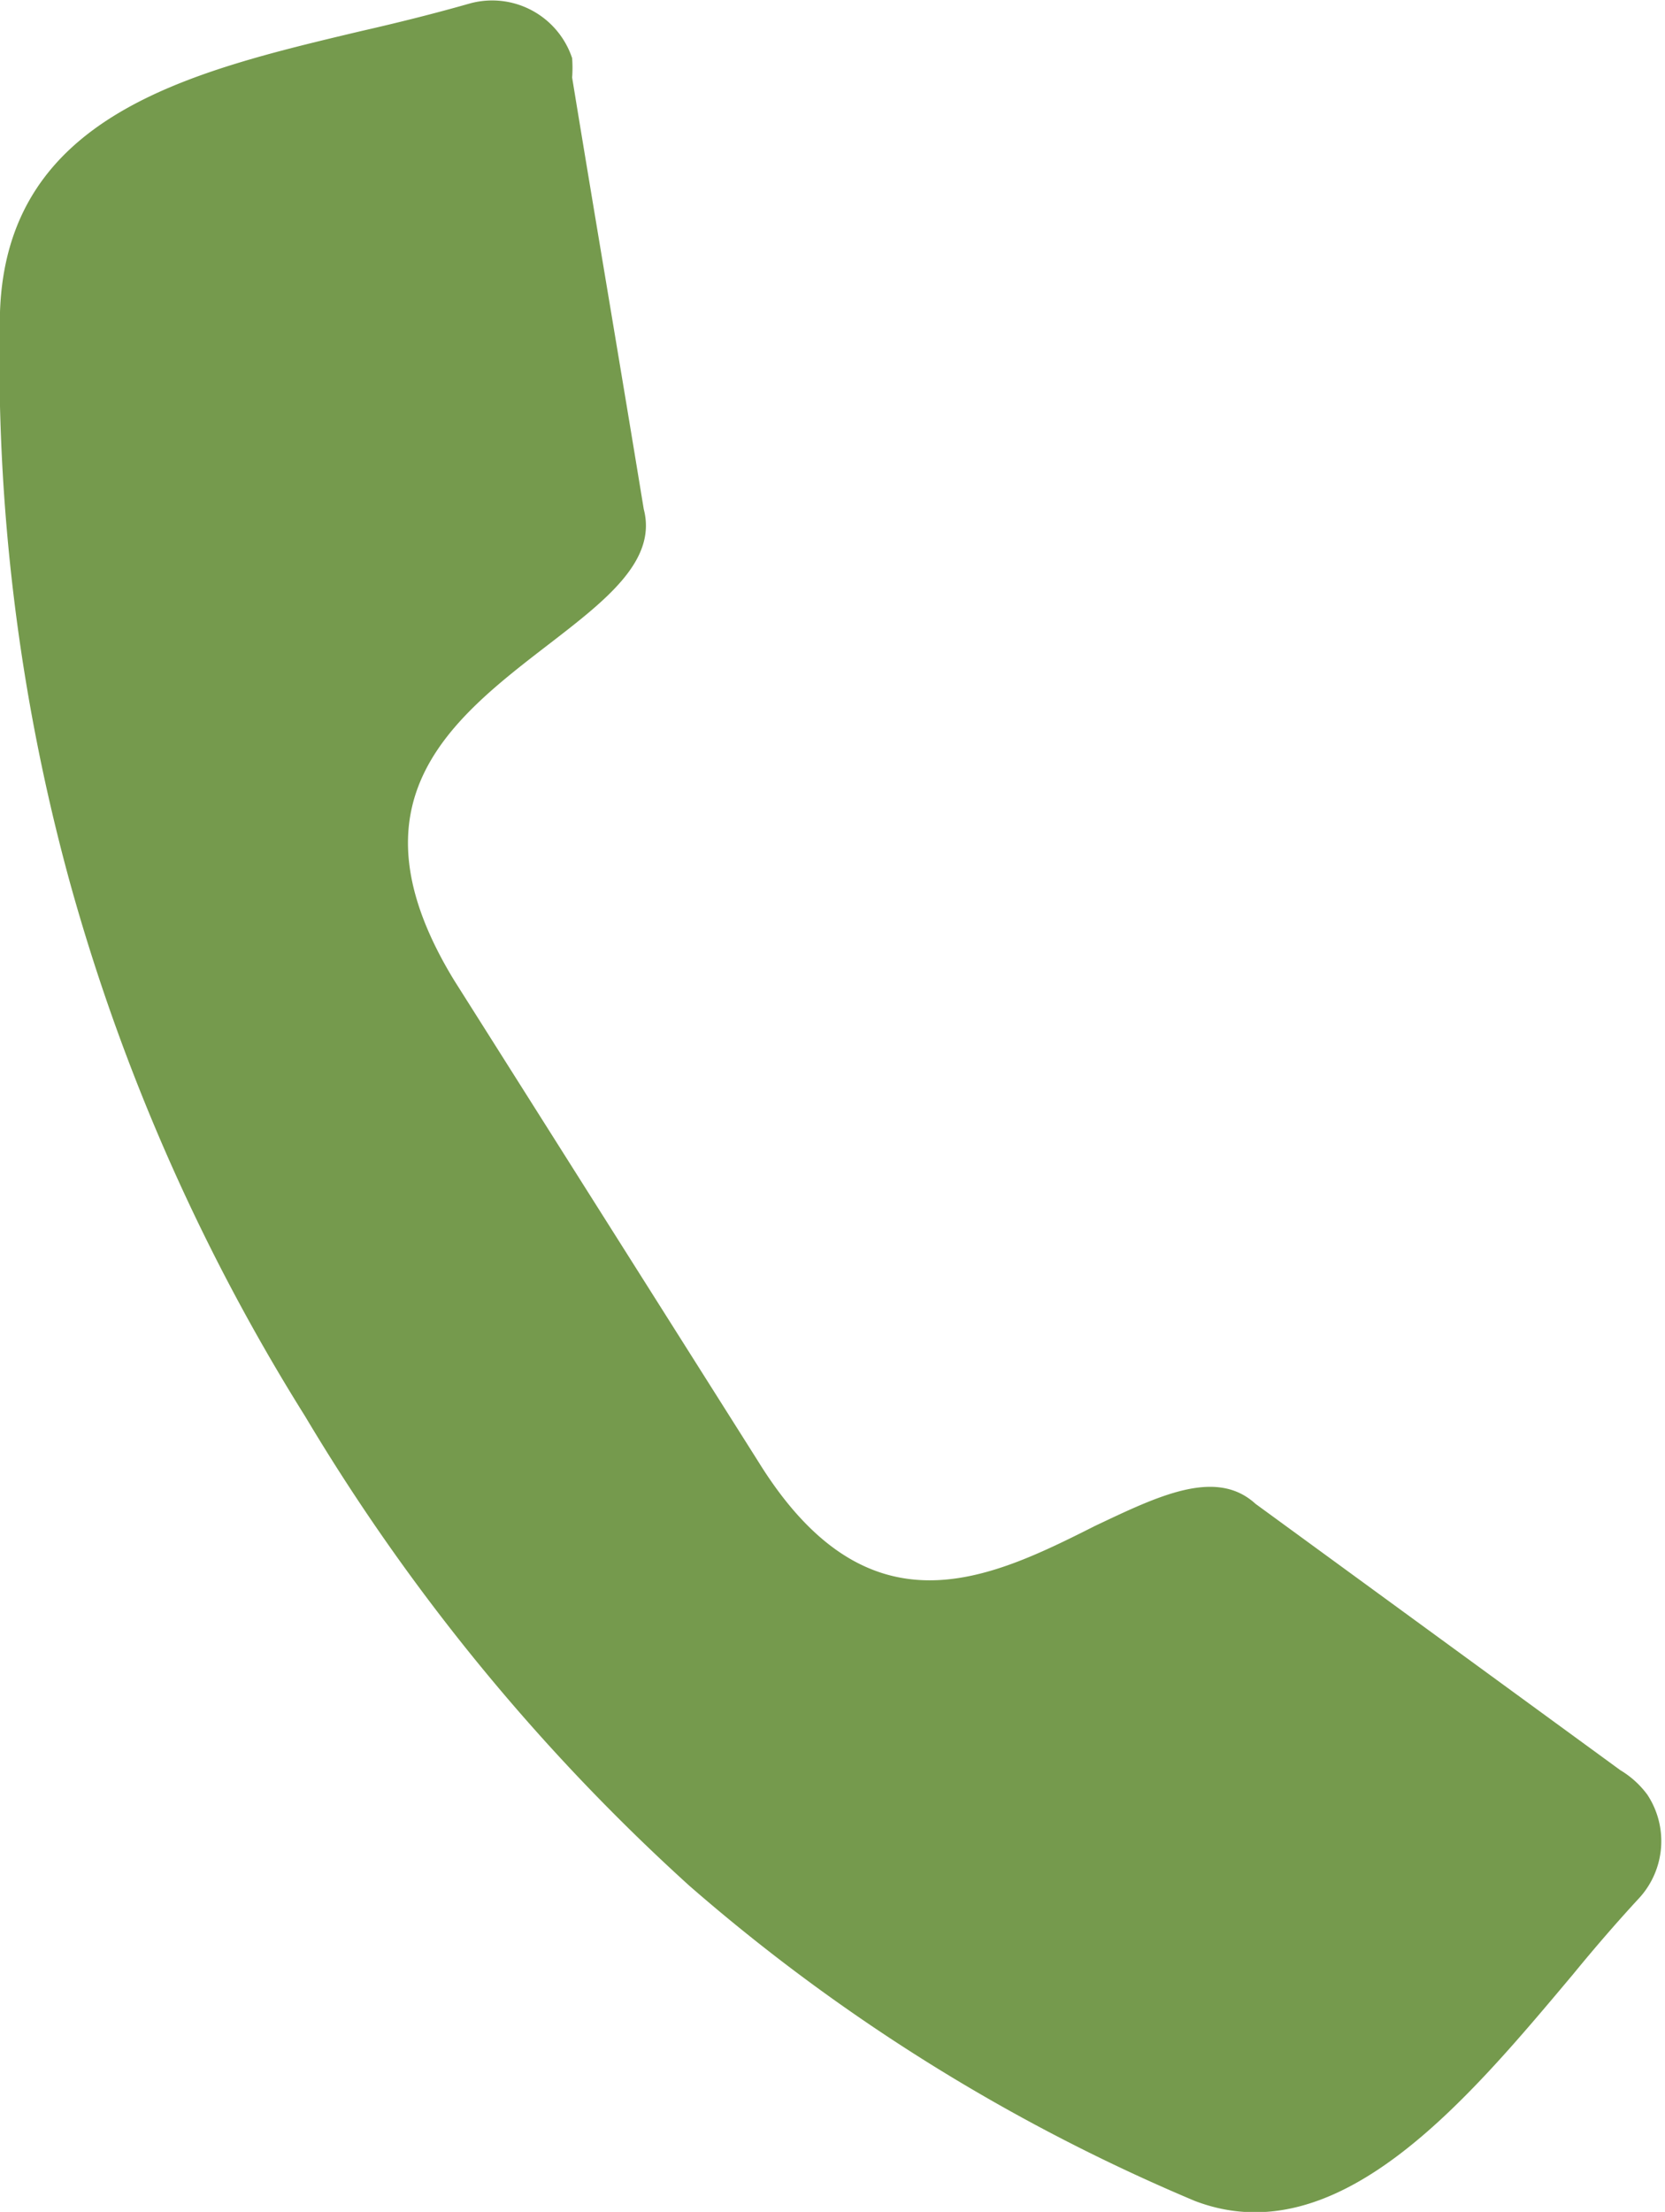<svg xmlns="http://www.w3.org/2000/svg" viewBox="0 0 19.76 26.24"><defs><style>.cls-1{fill:#759a4d;fill-rule:evenodd;}</style></defs><g id="Layer_2" data-name="Layer 2"><g id="ΦΙΛΤΡΑ"><path class="cls-1" d="M19.23,21l0,0h0a1.1,1.1,0,0,1,.32.29,1,1,0,0,1-.09,1.22c-.25.27-.52.58-.79.91-1.26,1.5-2.79,3.34-4.49,2.69h0a22.27,22.27,0,0,1-6-3.74A24.31,24.31,0,0,1,3.62,16.8,24,24,0,0,1,.83,10.47,23.48,23.48,0,0,1,0,3.7H0C.08,1.36,2.26.85,4.28.37c.44-.1.88-.21,1.3-.33A1,1,0,0,1,6.79.69a1.57,1.57,0,0,1,0,.23v0c.28,1.71.57,3.41.85,5.12v0c.16.61-.45,1.08-1.11,1.59-1.17.9-2.44,1.87-1.14,4L9,17.34c1.3,2.1,2.73,1.4,4,.76.74-.35,1.43-.69,1.9-.26h0Z"/></g></g></svg>